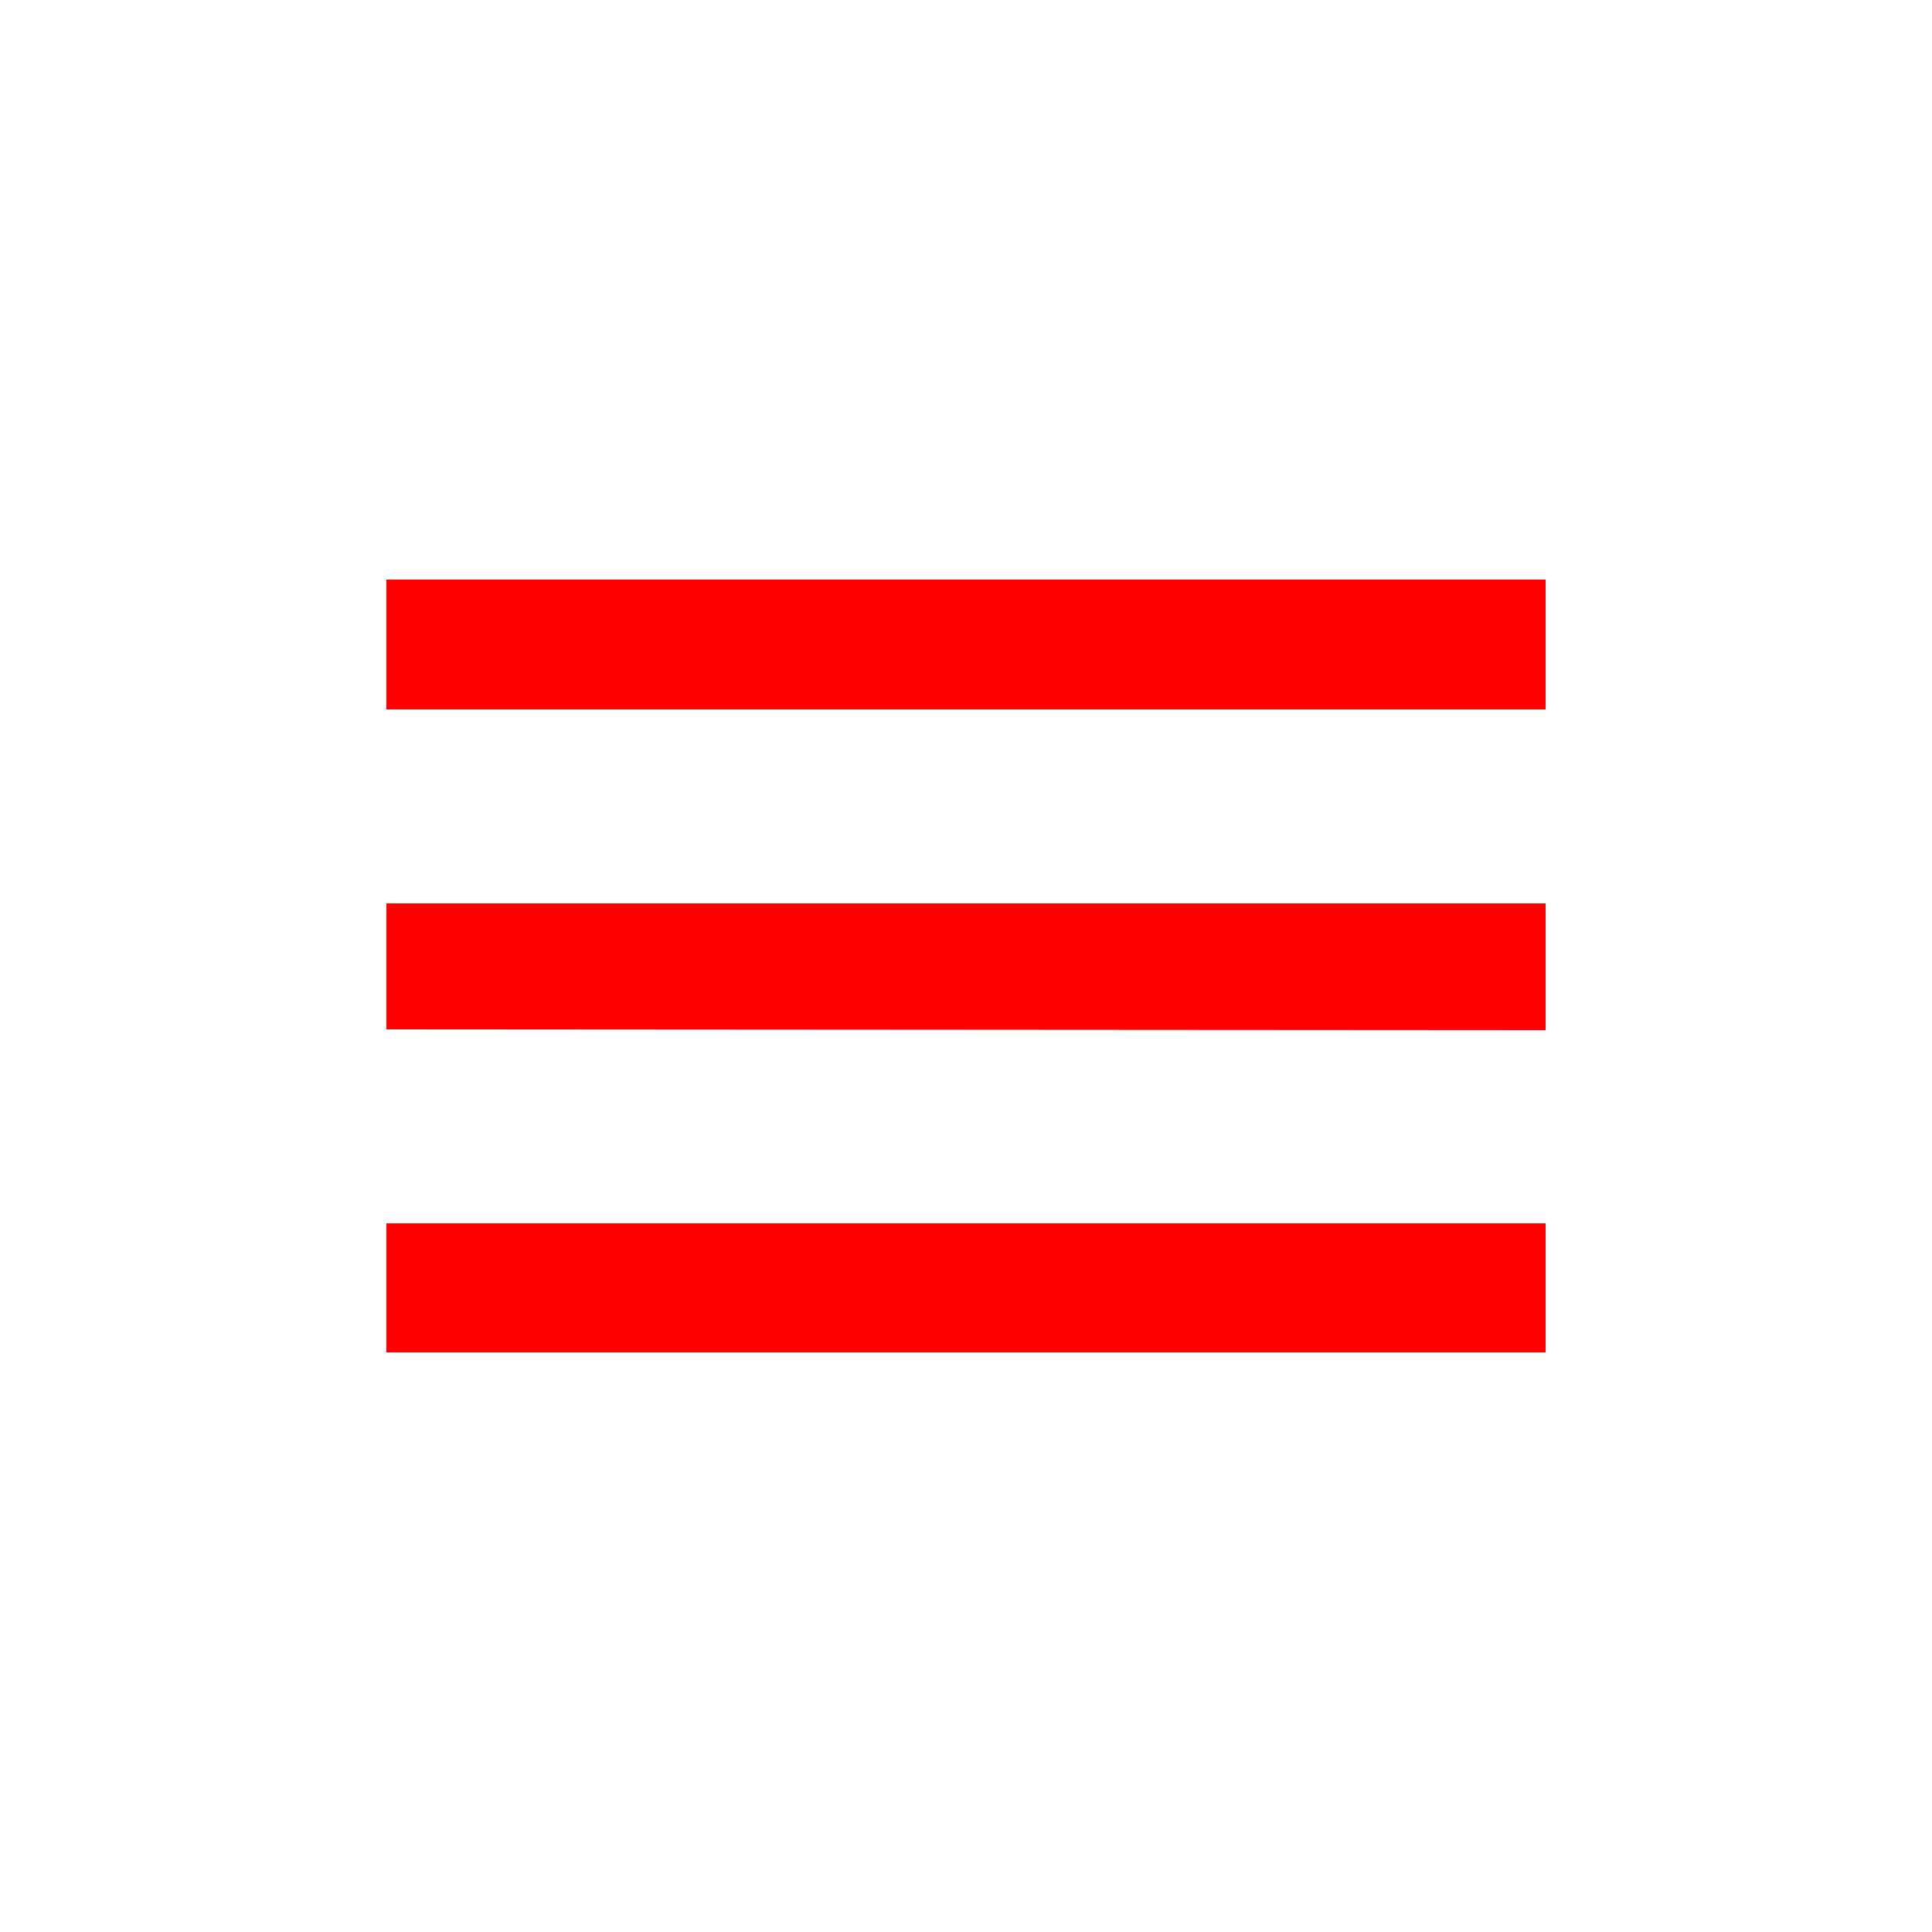 <svg id="レイヤー_1" data-name="レイヤー 1" xmlns="http://www.w3.org/2000/svg" viewBox="0 0 50 50"><defs><style>.cls-1{fill:red;}</style></defs><title>icon_menu</title><path class="cls-1" d="M10,15H40v3.36H10Zm0,11.64V23.38H40v3.28ZM10,35V31.66H40V35Z"/></svg>